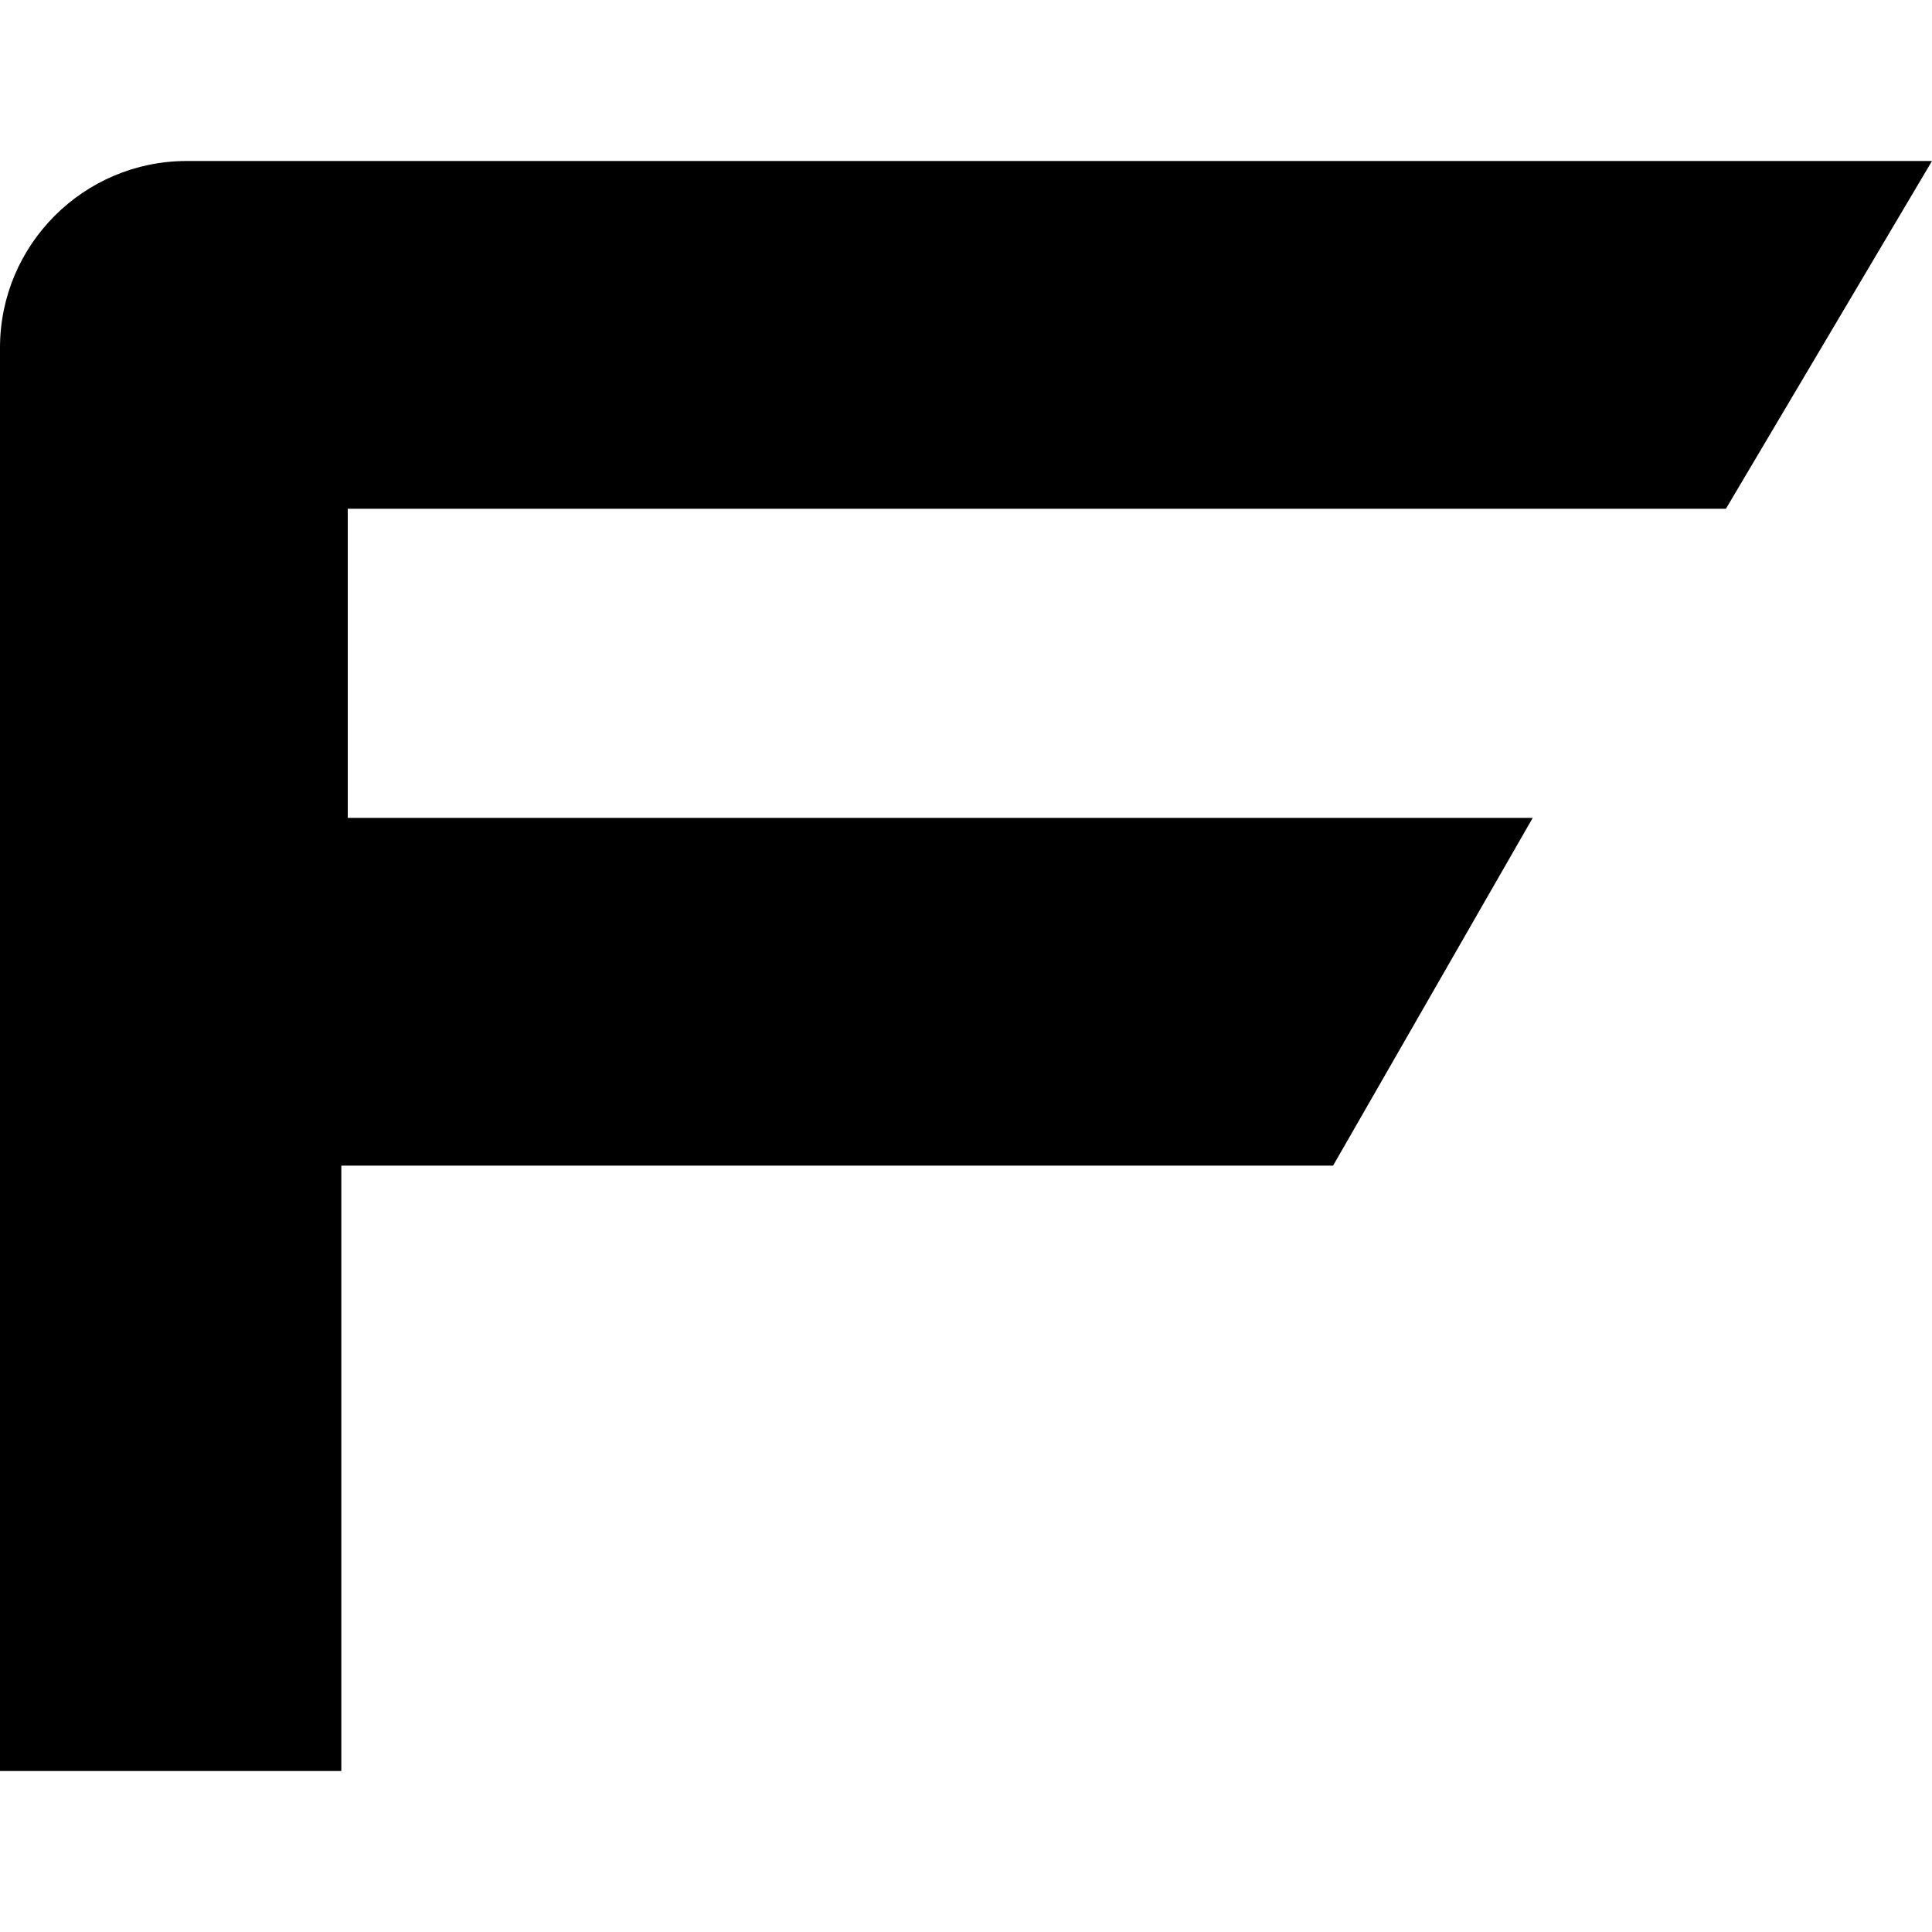<?xml version="1.0" encoding="UTF-8"?> <svg xmlns="http://www.w3.org/2000/svg" xmlns:xlink="http://www.w3.org/1999/xlink" x="0px" y="0px" viewBox="0 0 30 30" style="enable-background:new 0 0 30 30" xml:space="preserve"> <path d="M2.9,2.5c-1.6,0-2.9,1.3-2.9,2.9c0,0,0,0,0,0v22.1h5.3v-9.4h15.4l3.1-5.4H5.4V7.9h21.4l3.2-5.4H2.9z"></path> </svg> 
